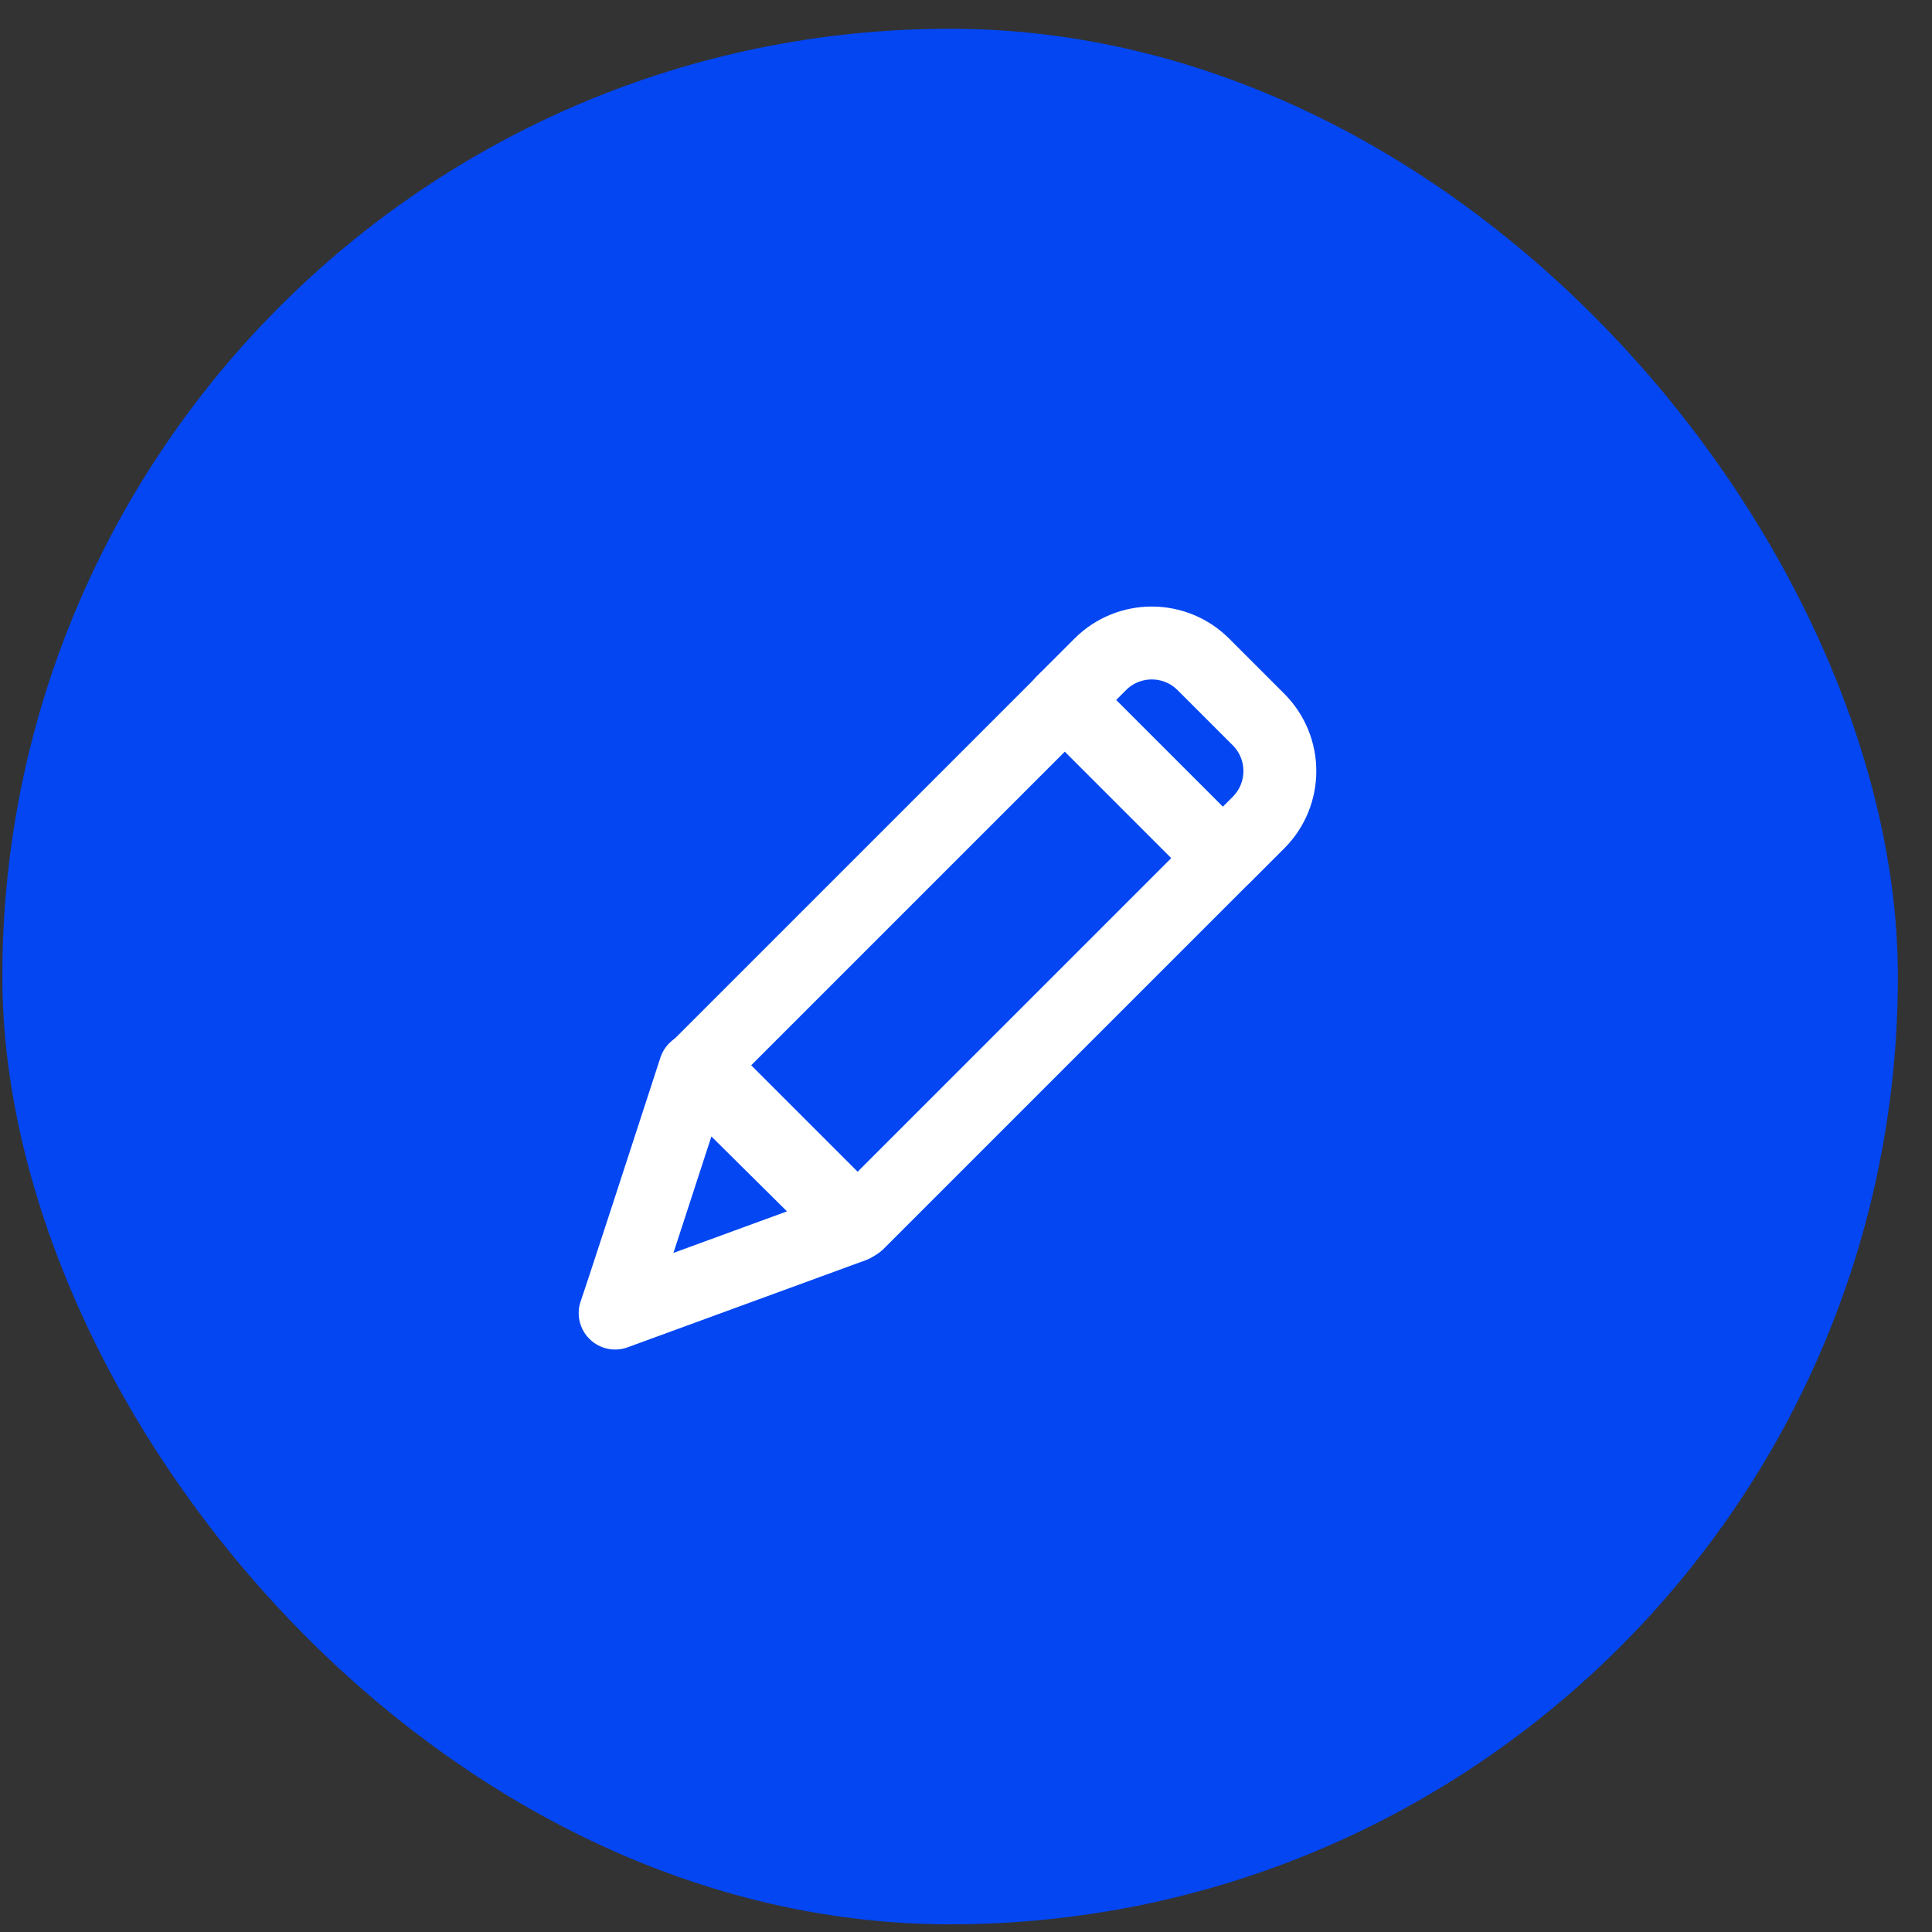 <svg width="53" height="53" viewBox="0 0 53 53" fill="none" xmlns="http://www.w3.org/2000/svg">
<rect x="0" y="0" width="53" height="53" fill="#333333" stroke="none"/>
<rect x="0.064" y="0.789" width="52" height="52" rx="26" fill="#0346F2"/>
<path d="M19.067 29.324C18.376 31.45 16.971 35.766 16.875 36.021L23.412 33.629L19.067 29.324Z" stroke="white" stroke-width="2" stroke-linecap="round" stroke-linejoin="round"/>
<rect x="19.193" y="29.223" width="14.166" height="6.13" transform="rotate(-45 19.193 29.223)" stroke="white" stroke-width="2" stroke-linecap="round" stroke-linejoin="round"/>
<path d="M29.146 19.262L30.183 18.225C30.964 17.444 32.23 17.444 33.011 18.225L34.524 19.738C35.305 20.519 35.305 21.785 34.524 22.566L33.608 23.482" stroke="white" stroke-width="2" stroke-linecap="round" stroke-linejoin="round"/>
</svg>
